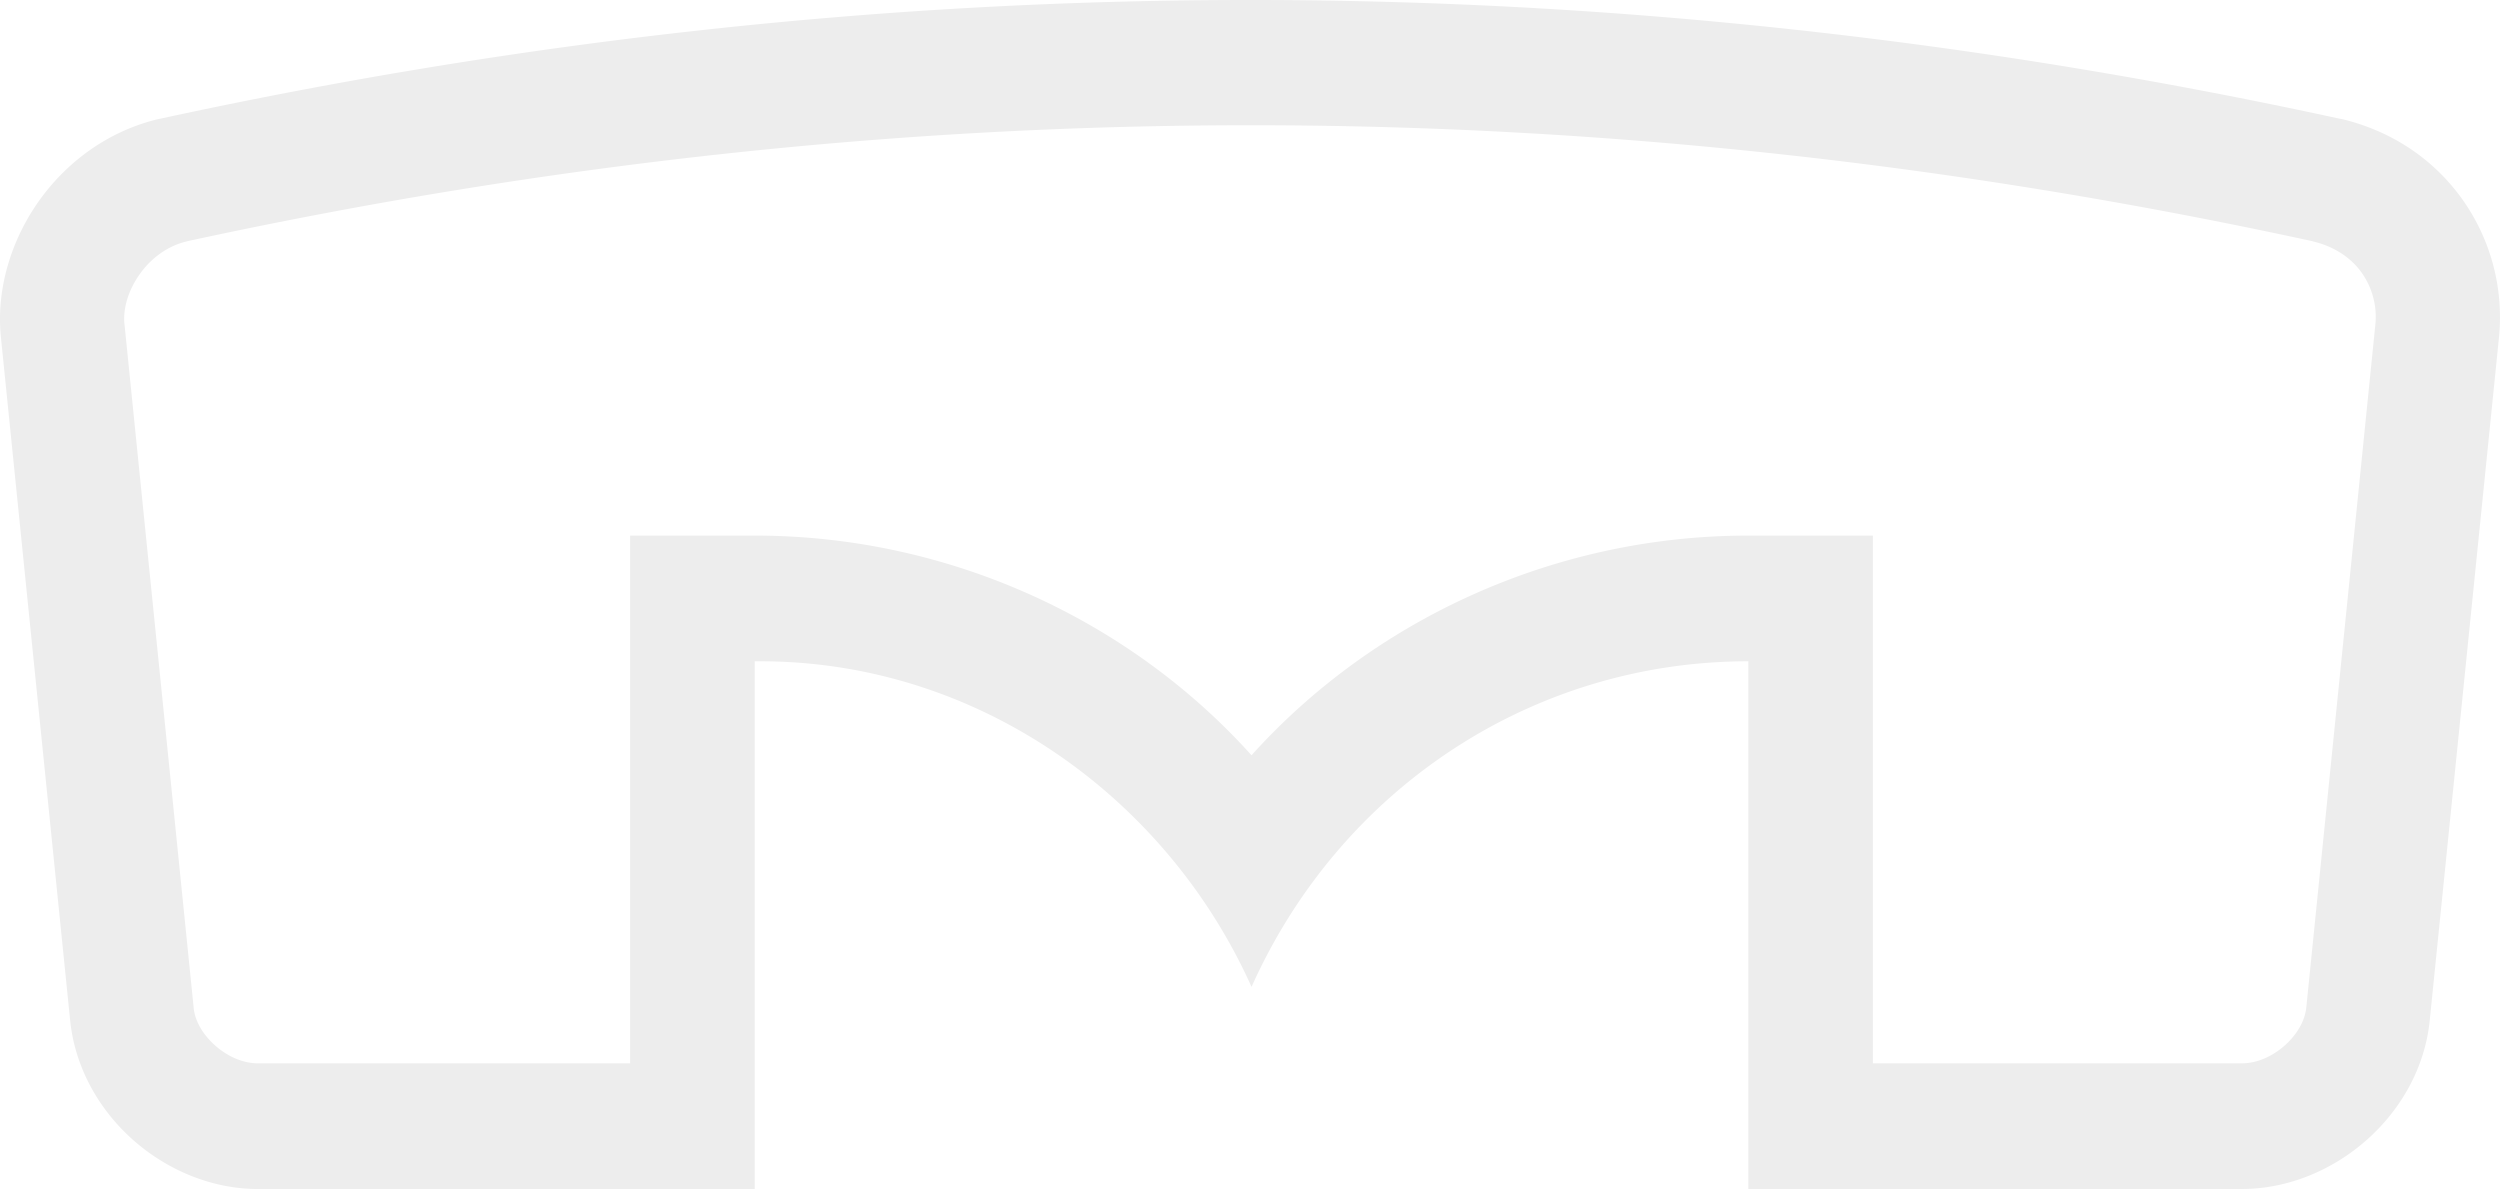 <svg width="82" height="39" viewBox="0 0 82 39" fill="none" xmlns="http://www.w3.org/2000/svg"><path fill-rule="evenodd" filter="url(#a)" clip-rule="evenodd" d="M61.43 17.567v17.31h12.106c.495 0 1-.227 1.407-.588.385-.343.653-.784.703-1.237l2.268-22.43a2.502 2.502 0 0 0-.473-1.708c-.335-.455-.86-.825-1.58-.997v-.003c-11.603-2.523-23.164-3.8-34.742-3.806-11.584-.007-23.227 1.254-34.992 3.807v.002c-.628.149-1.154.542-1.517 1.038-.383.523-.58 1.134-.53 1.668h.002l2.27 22.43v.006c.046.45.315.886.701 1.23.405.36.913.588 1.407.588h12.208v-17.31h4.087c6.39 0 12.314 2.779 16.295 7.206 3.983-4.427 9.906-7.206 16.296-7.206h4.085zM5.24 3.897C17.27 1.284 29.208-.008 41.12 0c11.913.008 23.77 1.314 35.636 3.897l.048.006c1.726.415 3.031 1.368 3.909 2.563a6.675 6.675 0 0 1 1.256 4.577L79.695 33.47c-.153 1.538-.943 2.922-2.056 3.91-1.118.997-2.595 1.619-4.103 1.619h-16.19V21.69c-7.063 0-13.373 4.157-16.296 10.68-2.774-6.19-8.947-10.68-16.117-10.68h-.178V39H8.46c-1.51 0-2.986-.622-4.105-1.619-1.11-.987-1.896-2.368-2.054-3.91L.028 11.043v-.008c-.155-1.543.335-3.197 1.31-4.527.904-1.234 2.236-2.216 3.864-2.605l.039-.006z" fill="#EDEDED"/><defs><filter id="a" primitiveUnits="objectBoundingBox" x="0%" y="0%" width="100%" height="100%"><feFlood x="0%" y="0%" flood-color="red"/><feOffset><animate attributeName="dy" from="1" to="0" dur="1s" repeatCount="indefinite" values="1; 0; 1; 1" keyTimes="0; 0.5; 0.8; 1"/></feOffset><feComposite operator="in" in2="SourceGraphic"/><feComposite operator="atop" in2="SourceGraphic"/></filter></defs></svg>